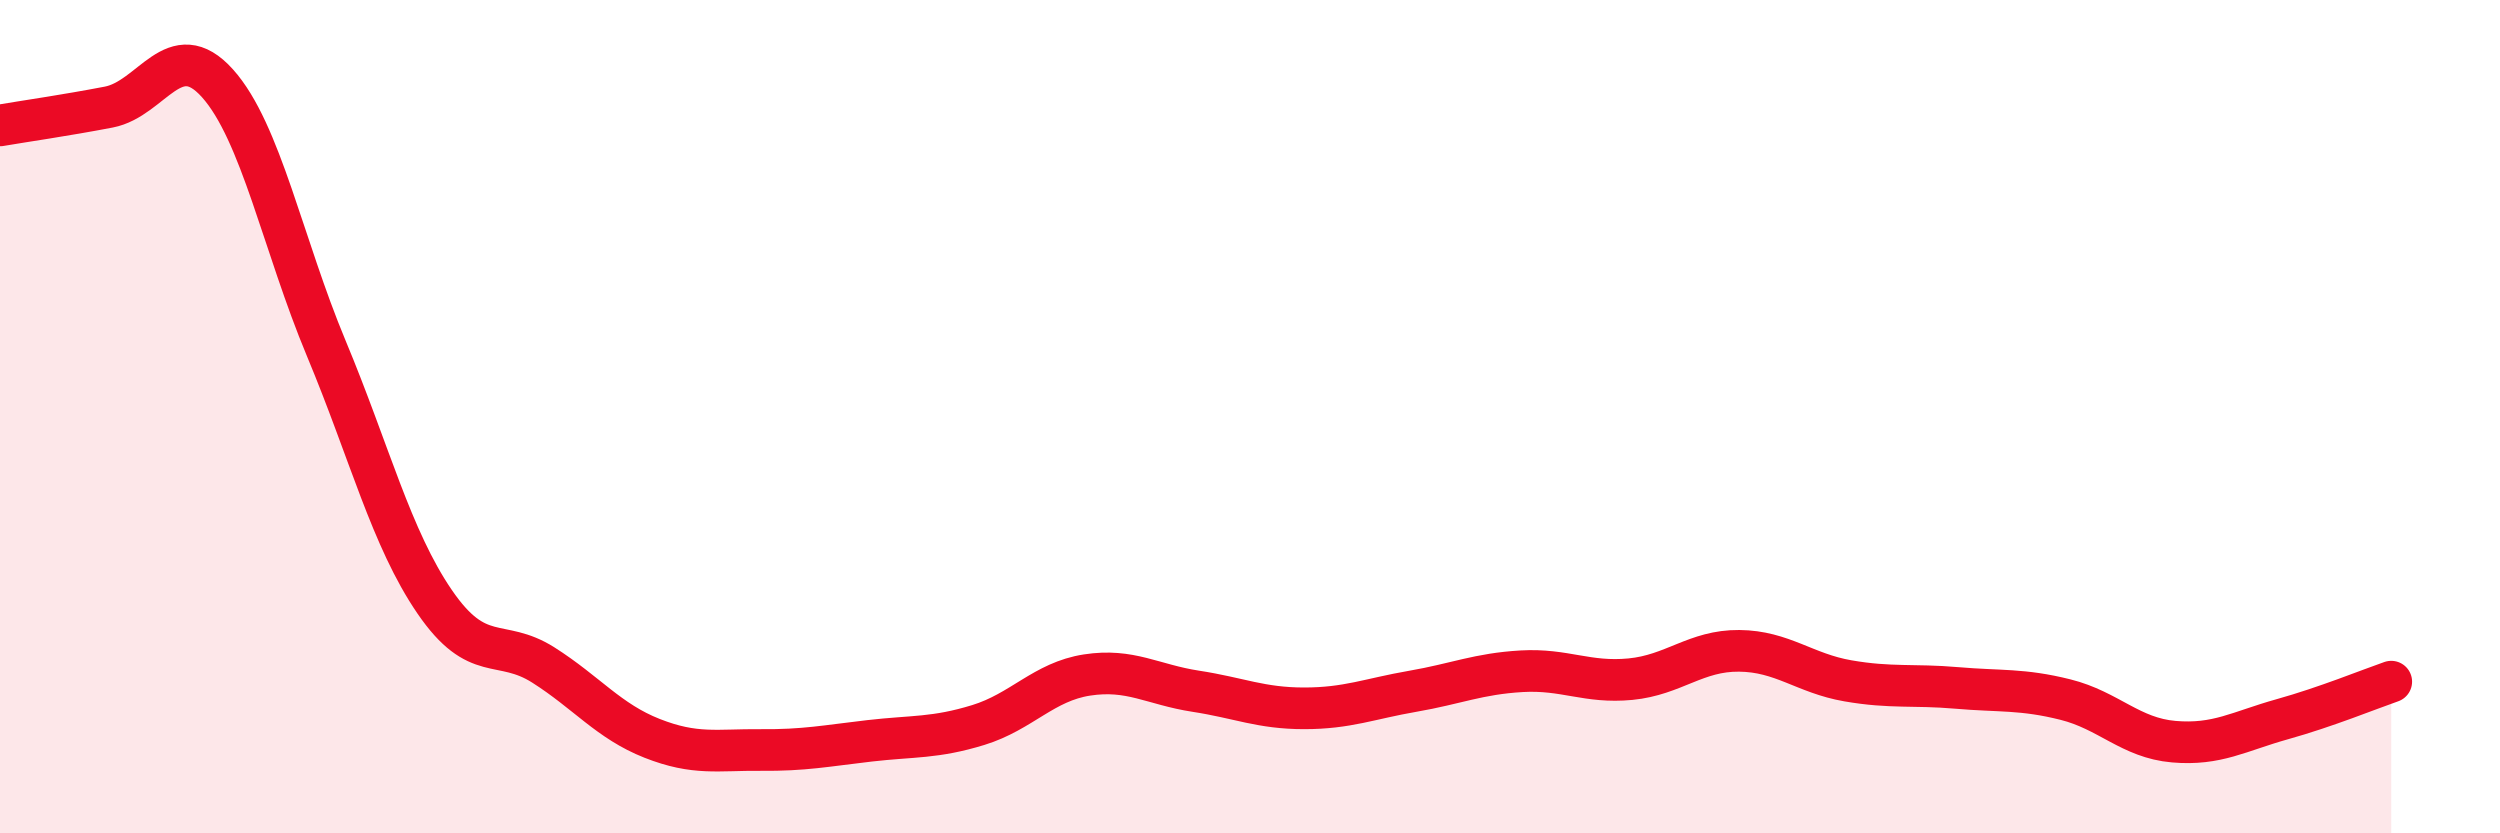 
    <svg width="60" height="20" viewBox="0 0 60 20" xmlns="http://www.w3.org/2000/svg">
      <path
        d="M 0,3.01 C 0.52,2.92 1.57,2.77 2.61,2.57 C 3.65,2.37 4.18,0.84 5.22,2 C 6.26,3.16 6.79,5.87 7.83,8.36 C 8.87,10.85 9.39,12.92 10.43,14.44 C 11.47,15.96 12,15.3 13.04,15.96 C 14.08,16.62 14.61,17.31 15.65,17.72 C 16.69,18.13 17.22,17.99 18.26,18 C 19.3,18.01 19.83,17.9 20.87,17.78 C 21.91,17.66 22.44,17.72 23.48,17.4 C 24.52,17.08 25.05,16.36 26.09,16.2 C 27.13,16.04 27.66,16.43 28.7,16.59 C 29.74,16.75 30.26,17 31.3,17 C 32.34,17 32.87,16.77 33.91,16.59 C 34.95,16.41 35.48,16.17 36.52,16.11 C 37.56,16.05 38.09,16.4 39.13,16.3 C 40.17,16.2 40.7,15.61 41.74,15.62 C 42.78,15.63 43.31,16.16 44.35,16.34 C 45.39,16.52 45.92,16.42 46.96,16.51 C 48,16.6 48.53,16.53 49.57,16.79 C 50.61,17.05 51.13,17.71 52.17,17.8 C 53.21,17.89 53.74,17.55 54.78,17.26 C 55.82,16.97 56.87,16.54 57.39,16.36L57.39 20L0 20Z"
        fill="#EB0A25"
        opacity="0.1"
        stroke-linecap="round"
        stroke-linejoin="round"
      />
      <path
        d="M 0,3.01 C 0.52,2.92 1.57,2.77 2.61,2.57 C 3.65,2.37 4.18,0.84 5.22,2 C 6.26,3.16 6.79,5.87 7.83,8.36 C 8.87,10.85 9.39,12.92 10.43,14.44 C 11.47,15.96 12,15.3 13.04,15.96 C 14.08,16.62 14.61,17.31 15.65,17.72 C 16.69,18.13 17.22,17.99 18.26,18 C 19.3,18.01 19.83,17.9 20.87,17.78 C 21.91,17.66 22.44,17.72 23.48,17.4 C 24.52,17.08 25.05,16.36 26.09,16.2 C 27.13,16.04 27.66,16.43 28.7,16.59 C 29.74,16.75 30.26,17 31.3,17 C 32.34,17 32.87,16.77 33.91,16.59 C 34.95,16.41 35.48,16.17 36.52,16.11 C 37.56,16.05 38.09,16.4 39.13,16.3 C 40.17,16.2 40.7,15.61 41.74,15.62 C 42.78,15.63 43.31,16.16 44.35,16.34 C 45.39,16.52 45.92,16.42 46.96,16.51 C 48,16.6 48.53,16.53 49.57,16.79 C 50.61,17.05 51.13,17.71 52.17,17.8 C 53.21,17.89 53.74,17.55 54.78,17.26 C 55.82,16.97 56.87,16.54 57.39,16.36"
        stroke="#EB0A25"
        stroke-width="1"
        fill="none"
        stroke-linecap="round"
        stroke-linejoin="round"
      />
    </svg>
  